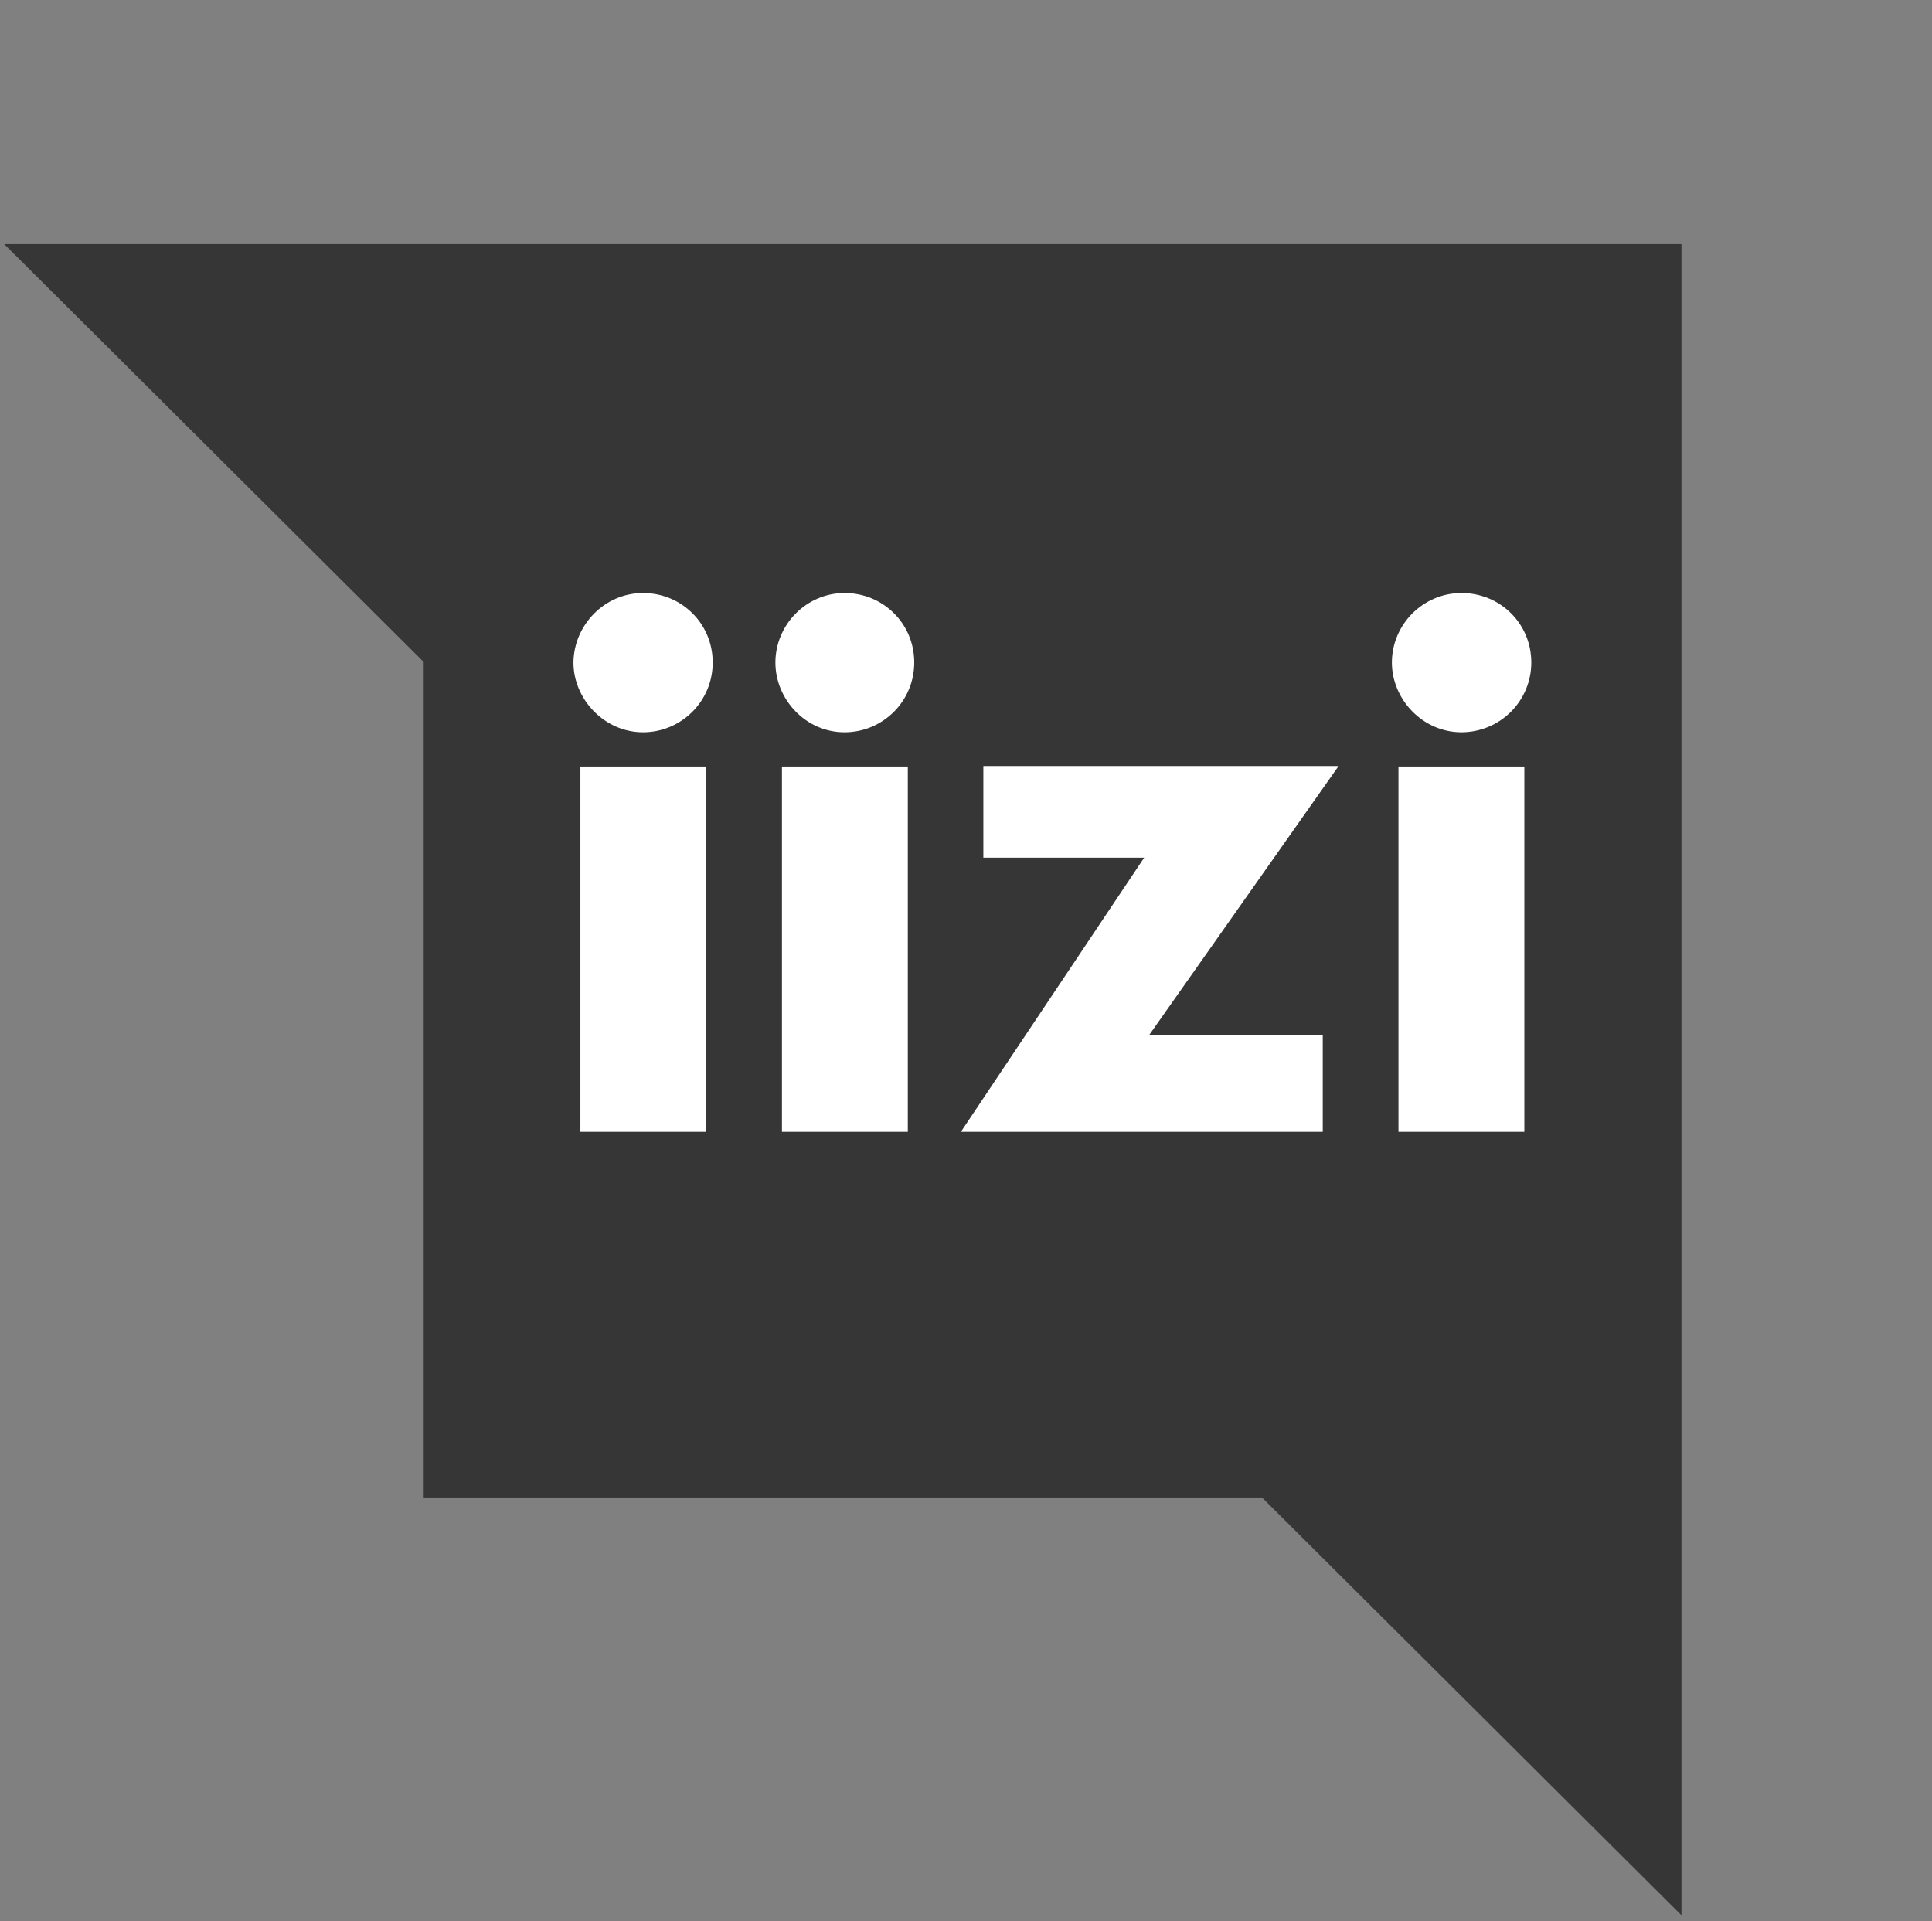 <?xml version="1.0" encoding="UTF-8"?> <svg xmlns="http://www.w3.org/2000/svg" width="182" height="181" viewBox="0 0 182 181" fill="none"><rect x="0" y="0" width="182" height="181" fill="#808080" stroke="none"/><path d="M158.399 23H0.398L39.912 62.361V141.083H118.885L158.399 180.444V23Z" fill="#363636"></path><path d="M60.579 55.867C64.181 55.867 67.138 58.721 67.138 62.414C67.138 66.104 64.141 68.988 60.579 68.988C56.924 68.988 54.02 65.858 54.02 62.414C54.059 58.865 56.967 55.867 60.579 55.867ZM54.675 72.215H66.535V106.629H54.675V72.215ZM79.565 55.867C83.167 55.867 86.124 58.721 86.124 62.414C86.124 66.104 83.128 68.988 79.565 68.988C75.861 68.988 73.045 65.858 73.045 62.414C73.045 58.865 75.949 55.867 79.565 55.867ZM73.661 72.215H85.518V106.629H73.661V72.215ZM90.52 106.629L107.784 80.799H92.634V72.163H126.102L108.249 97.518H124.607V106.629H90.52ZM137.68 55.867C141.295 55.867 144.252 58.721 144.252 62.414C144.255 64.154 143.564 65.823 142.331 67.056C141.099 68.288 139.426 68.983 137.68 68.988C133.992 68.988 131.12 65.858 131.12 62.414C131.12 58.865 134.028 55.867 137.68 55.867ZM131.739 72.215H143.597V106.629H131.739V72.215Z" fill="white"></path></svg> 